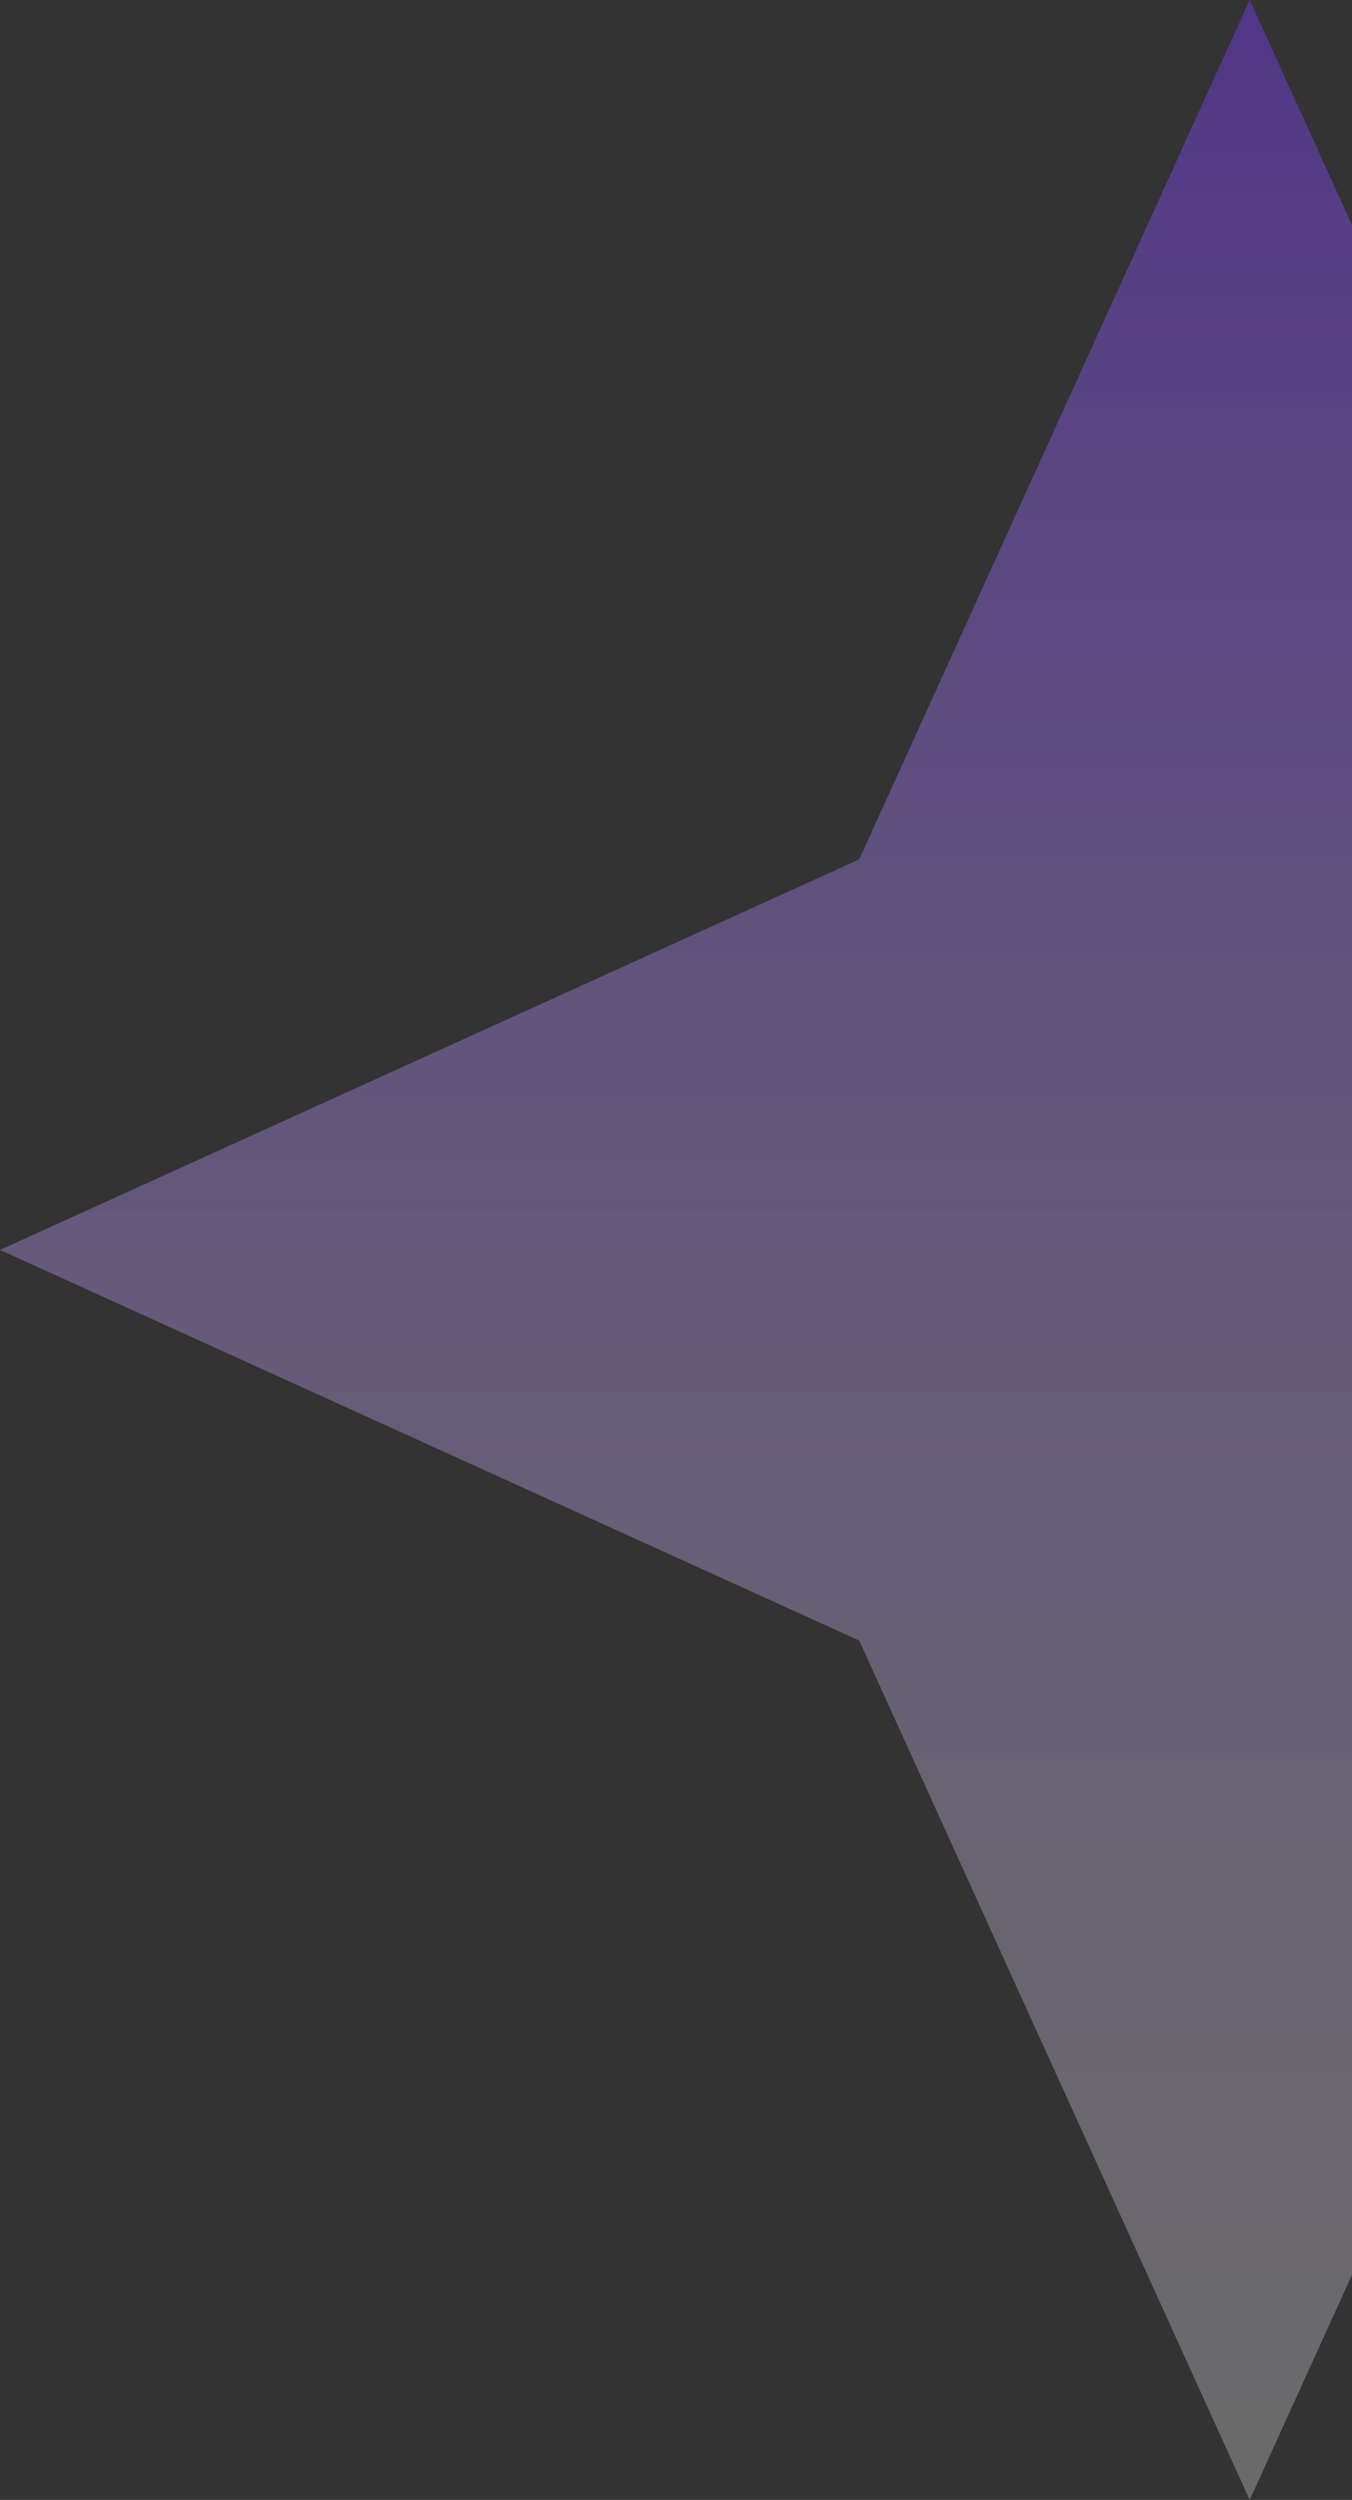 <svg width="238" height="440" viewBox="0 0 238 440" fill="none" xmlns="http://www.w3.org/2000/svg">
<rect x="0" y="0" width="238" height="440" fill="#333333" stroke="none"/>
<path d="M288.746 151.254L219.992 0L151.254 151.254L0 219.992L151.254 288.746L219.992 440L288.746 288.746L440 219.992L288.746 151.254Z" fill="url(#paint0_linear_0_415)"/>
<defs>
<linearGradient id="paint0_linear_0_415" x1="220" y1="0" x2="220" y2="440" gradientUnits="userSpaceOnUse">
<stop stop-color="#7839EE" stop-opacity="0.45"/>
<stop offset="1" stop-color="white" stop-opacity="0.27"/>
</linearGradient>
</defs>
</svg>
